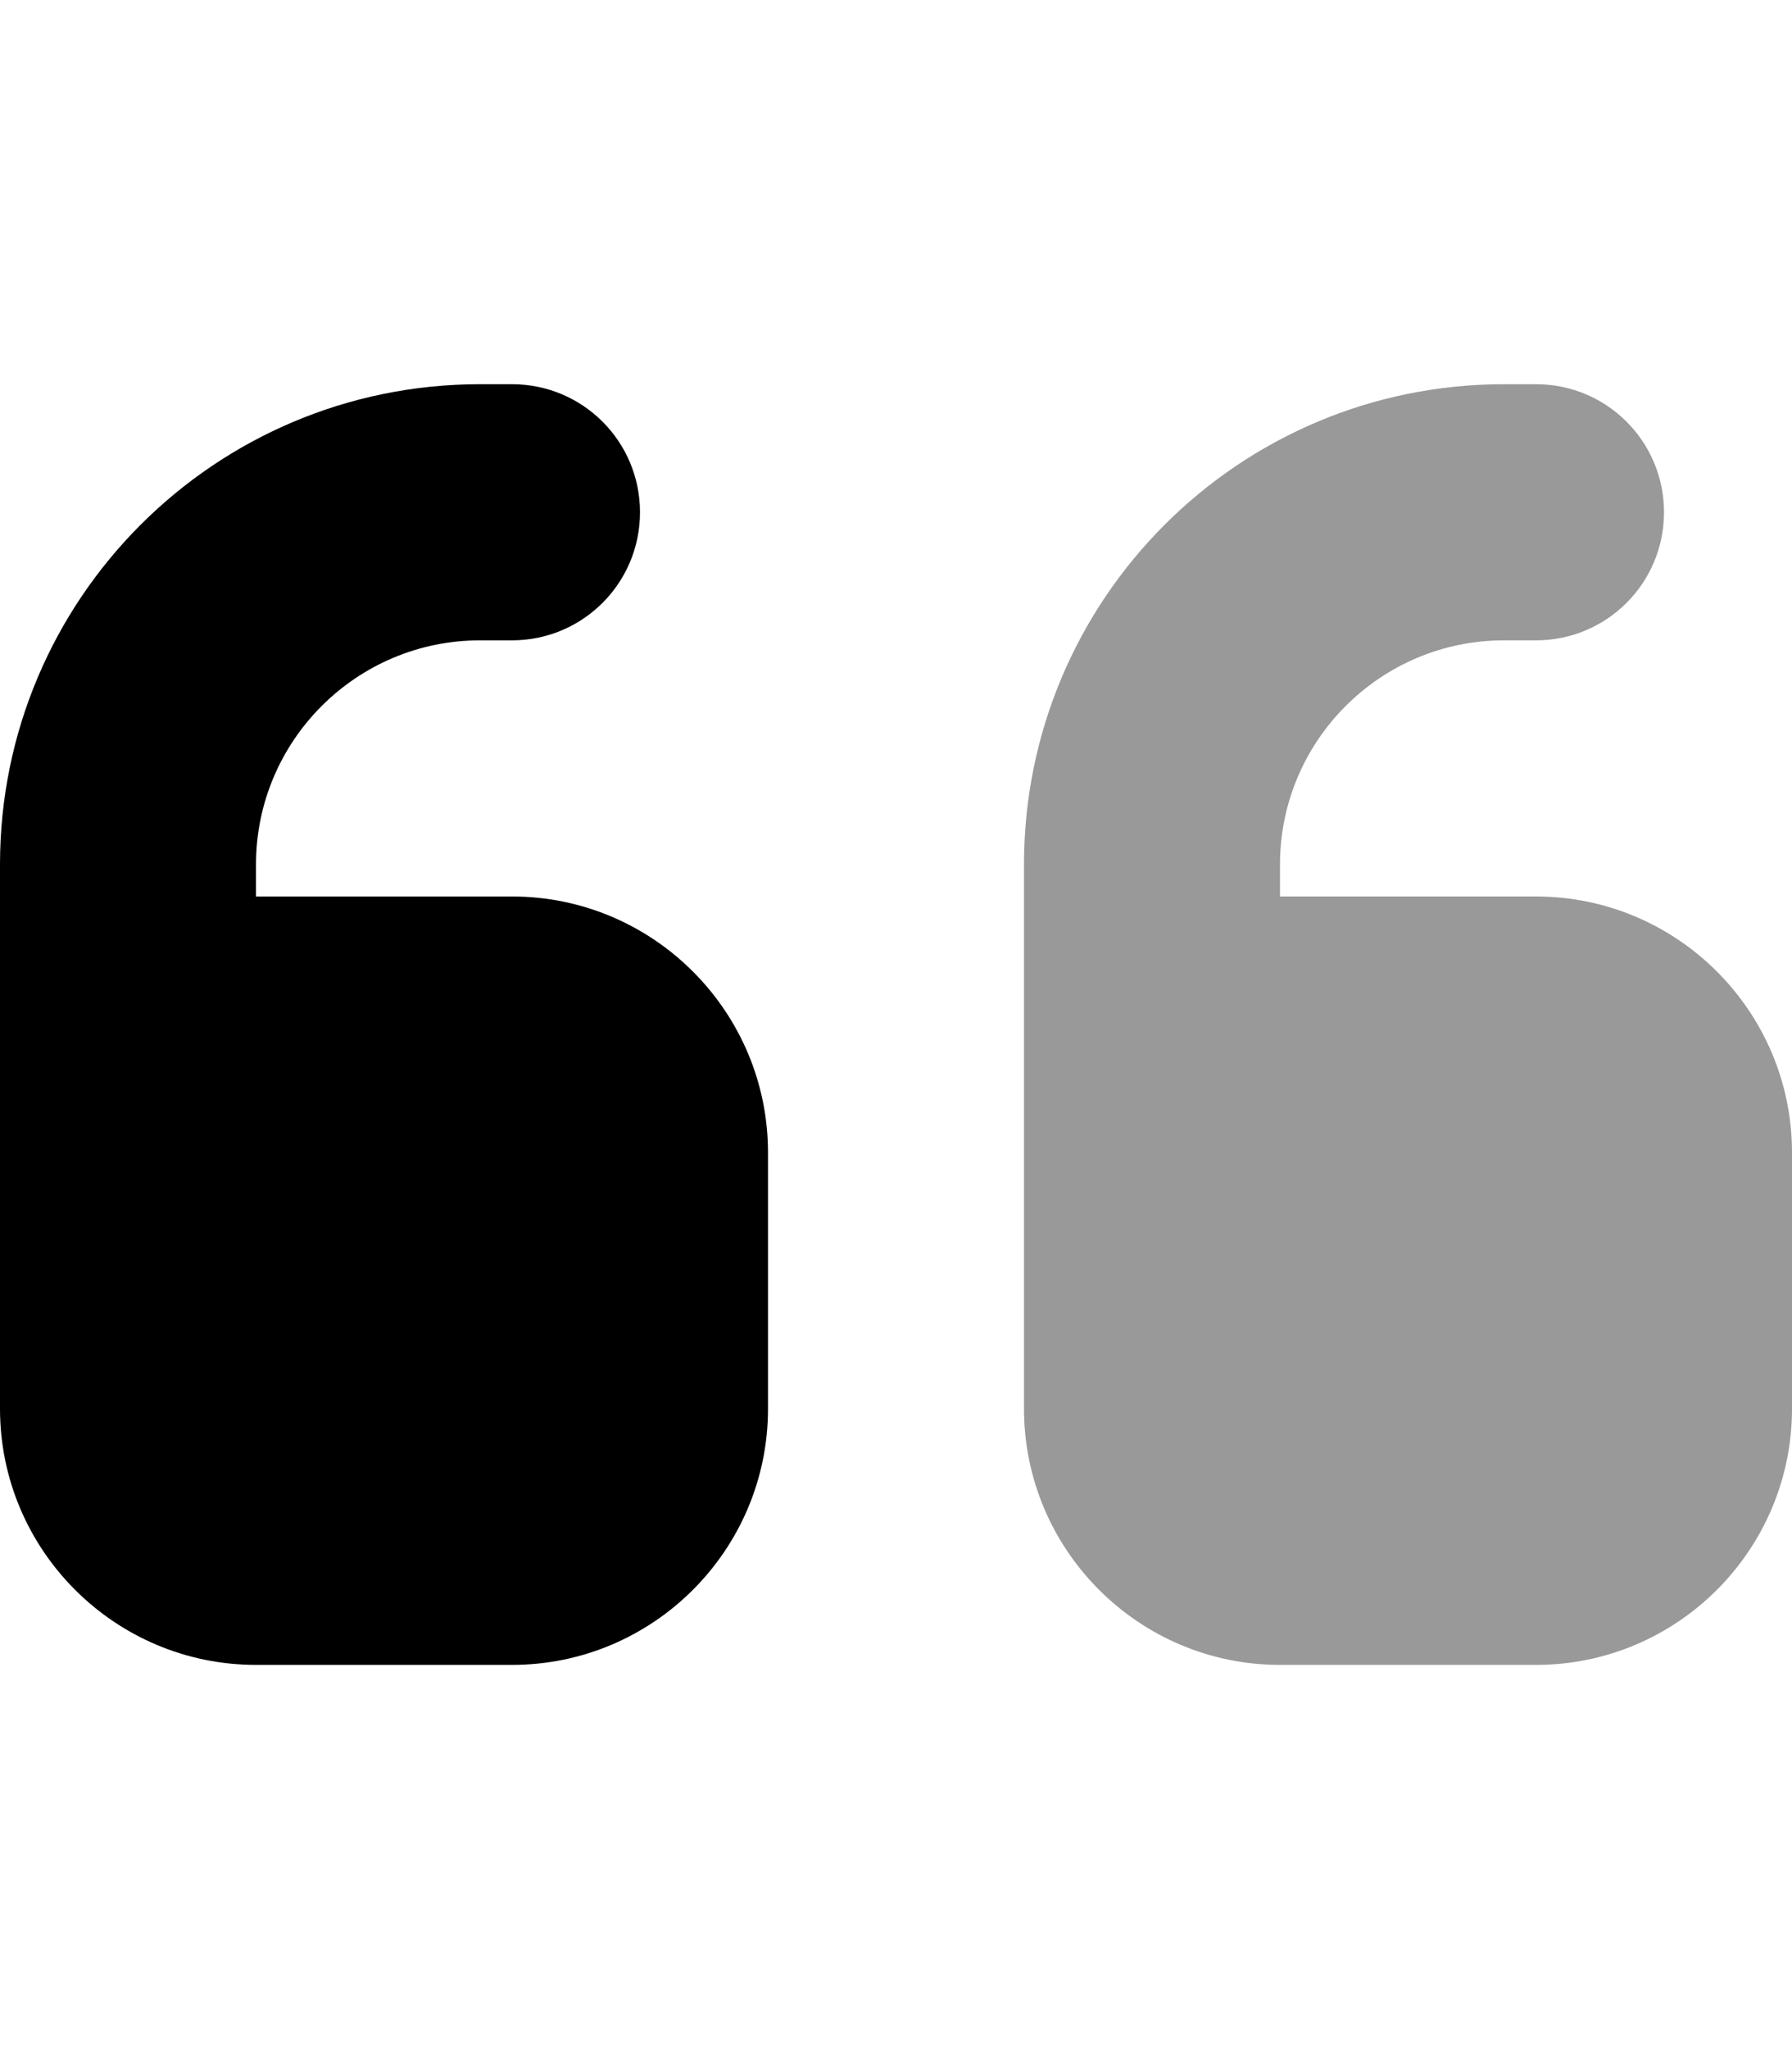 <svg xmlns="http://www.w3.org/2000/svg" viewBox="0 0 448 512"><!--! Font Awesome Pro 6.4.2 by @fontawesome - https://fontawesome.com License - https://fontawesome.com/license (Commercial License) Copyright 2023 Fonticons, Inc. --><defs><style>.fa-secondary{opacity:.4}</style></defs><path class="fa-primary" d="M120 96C53.7 96 0 149.7 0 216v72 32 32c0 35.3 28.7 64 64 64h64c35.3 0 64-28.7 64-64V288c0-35.3-28.7-64-64-64H64v-8c0-30.9 25.1-56 56-56h8c17.7 0 32-14.3 32-32s-14.3-32-32-32h-8z"/><path class="fa-secondary" d="M376 96c-66.3 0-120 53.7-120 120v72 32 32c0 35.3 28.7 64 64 64h64c35.3 0 64-28.7 64-64V288c0-35.3-28.7-64-64-64H320v-8c0-30.9 25.1-56 56-56h8c17.7 0 32-14.3 32-32s-14.3-32-32-32h-8z"/></svg>